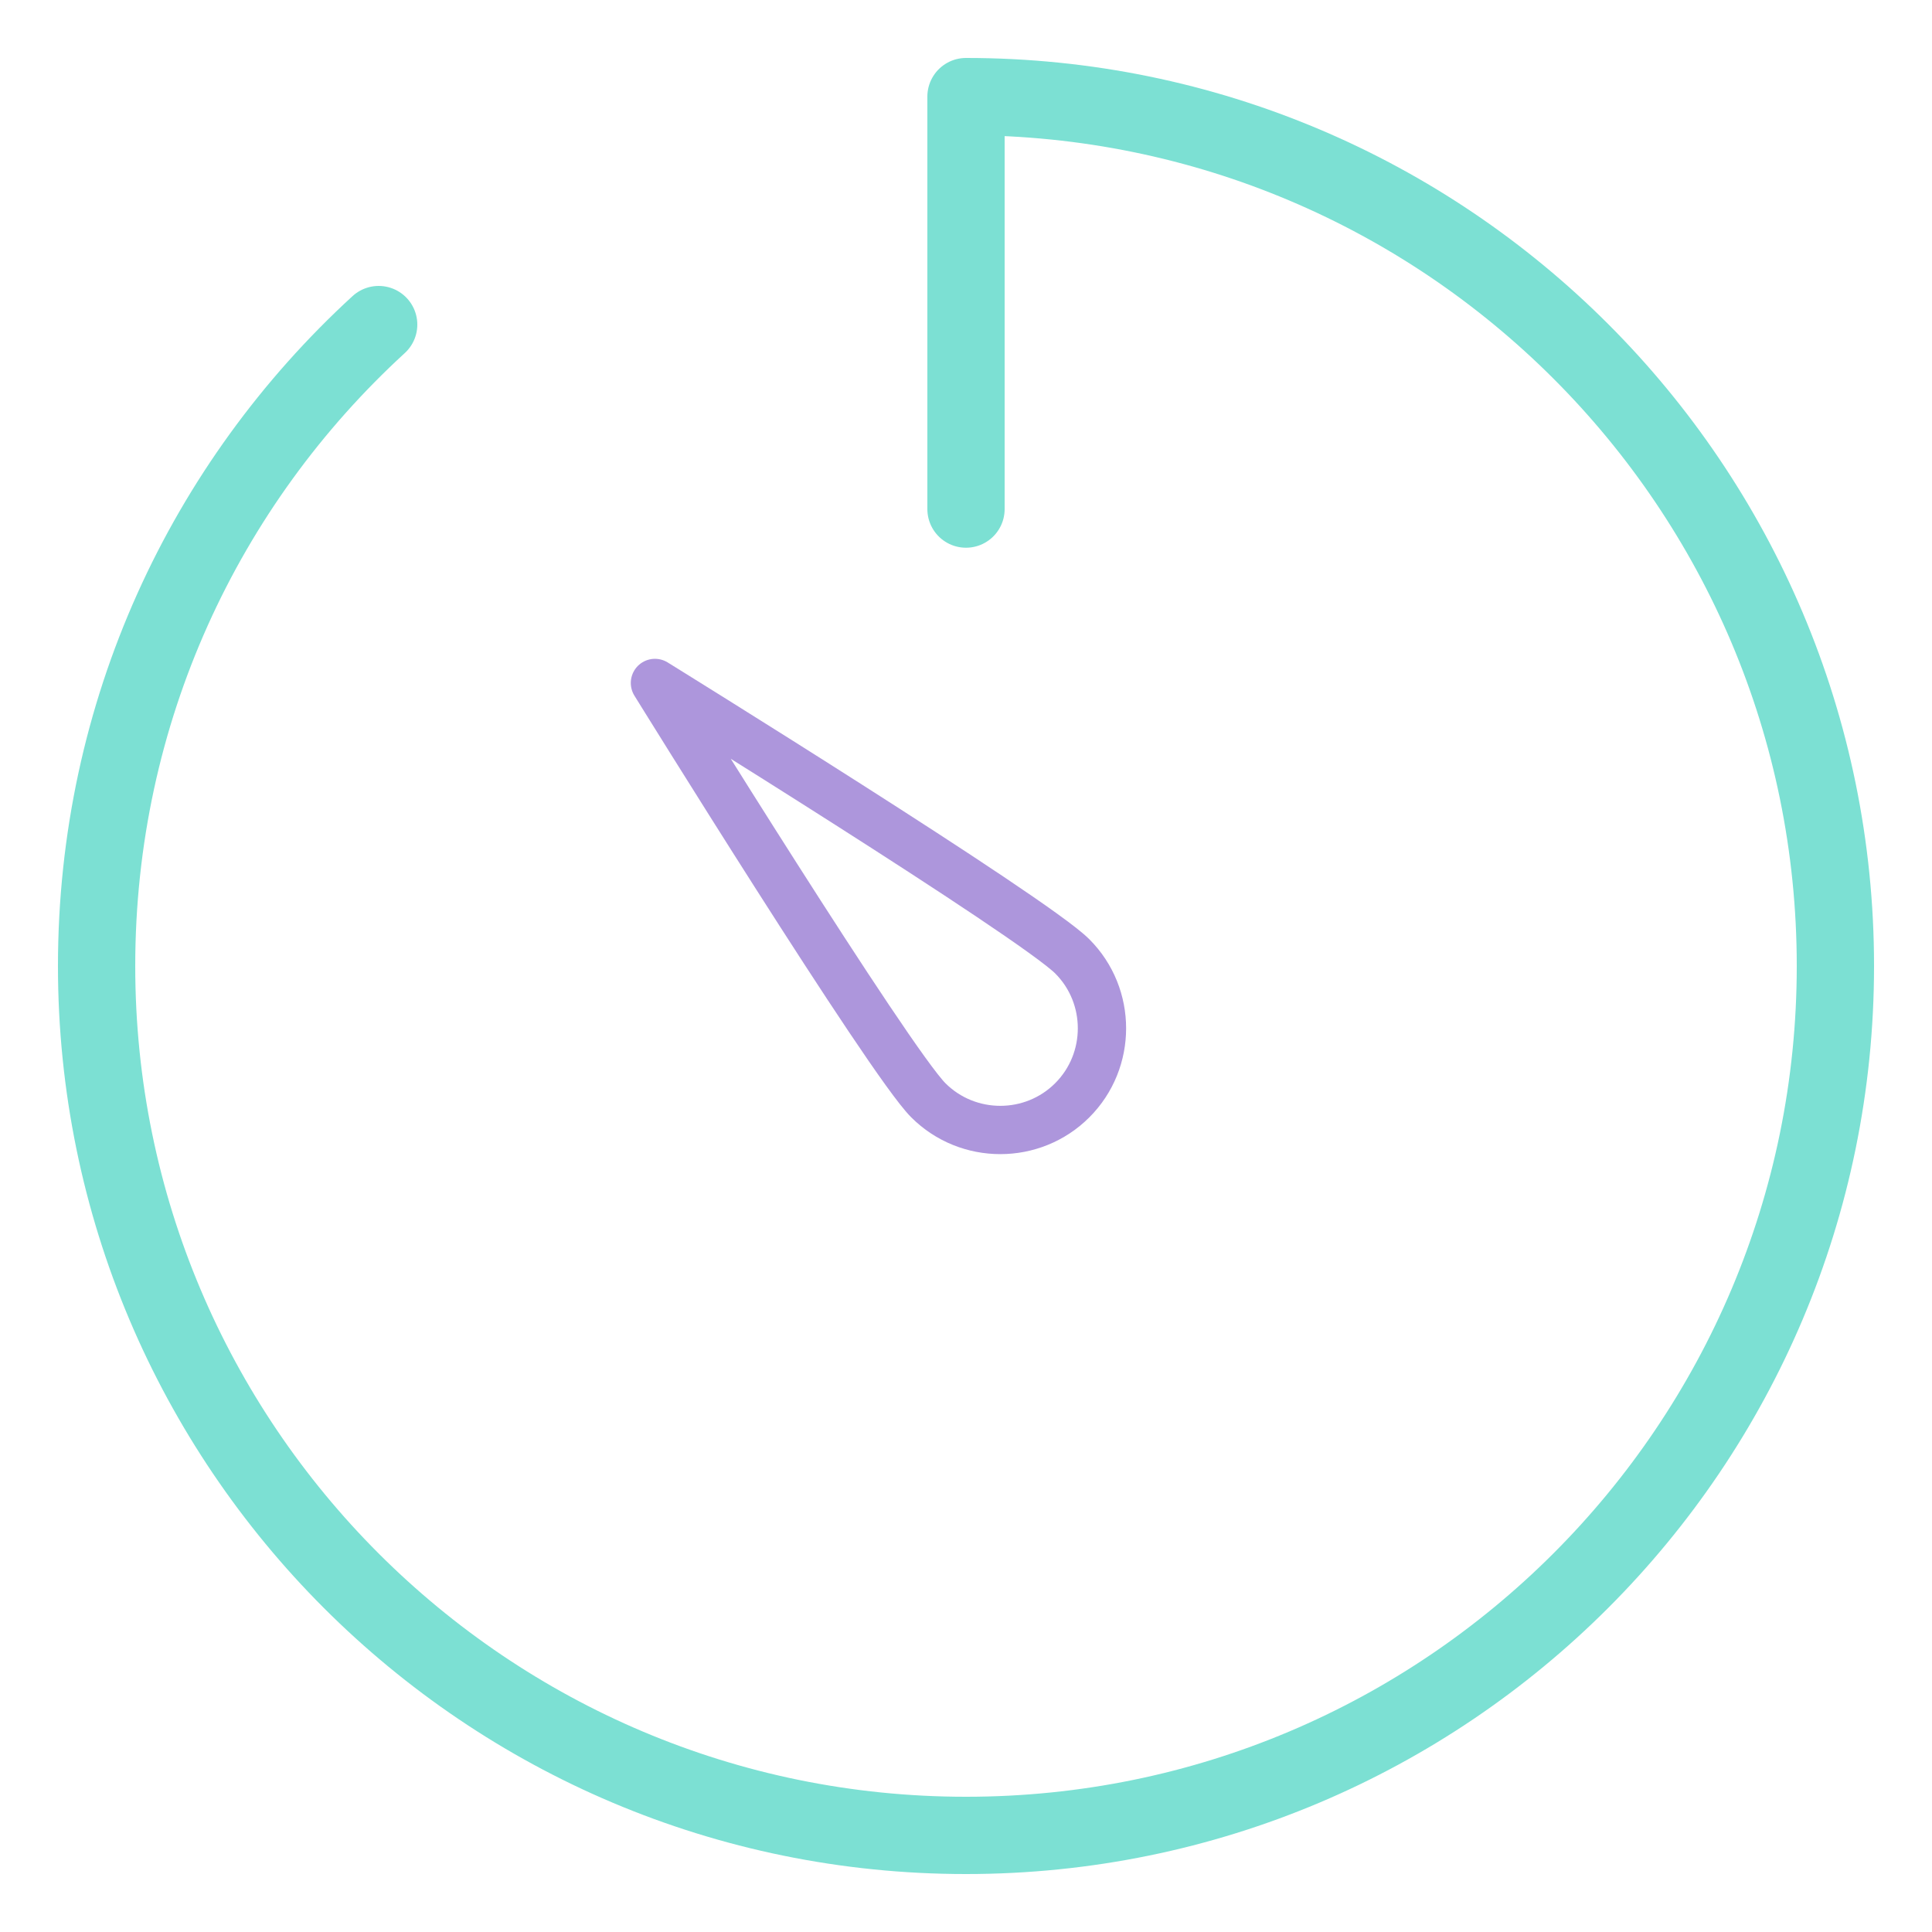 <?xml version="1.0" encoding="utf-8"?>
<!-- Generator: Adobe Illustrator 23.1.0, SVG Export Plug-In . SVG Version: 6.00 Build 0)  -->
<svg version="1.1" xmlns="http://www.w3.org/2000/svg" xmlns:xlink="http://www.w3.org/1999/xlink" x="0px" y="0px"
	 viewBox="0 0 200 200" style="enable-background:new 0 0 200 200;" xml:space="preserve">
<style type="text/css">
	.st0{fill:none;stroke:#AD96DC;stroke-width:5;stroke-linecap:round;stroke-linejoin:round;stroke-miterlimit:10;}
	.st1{fill:none;stroke:#7CE0D3;stroke-width:8;stroke-linecap:round;stroke-linejoin:round;stroke-miterlimit:10;}
</style>
<g id="Vrstva_x5F_2">
	<path class="st0" d="M111,99c4.1,4.1,4.1,10.8,0,14.9s-10.8,4.1-14.9,0S67.8,70.7,67.8,70.7S106.9,94.9,111,99z"/>
</g>
<g id="Vrstva_x5F_1">
	<path class="st1" d="M39.2,33.6C21.2,50.1,10,73.7,10,100c0,49.7,40.3,90,90,90s90-40.3,90-90s-40.3-90-90-90v42.7"/>
</g>
</svg>
